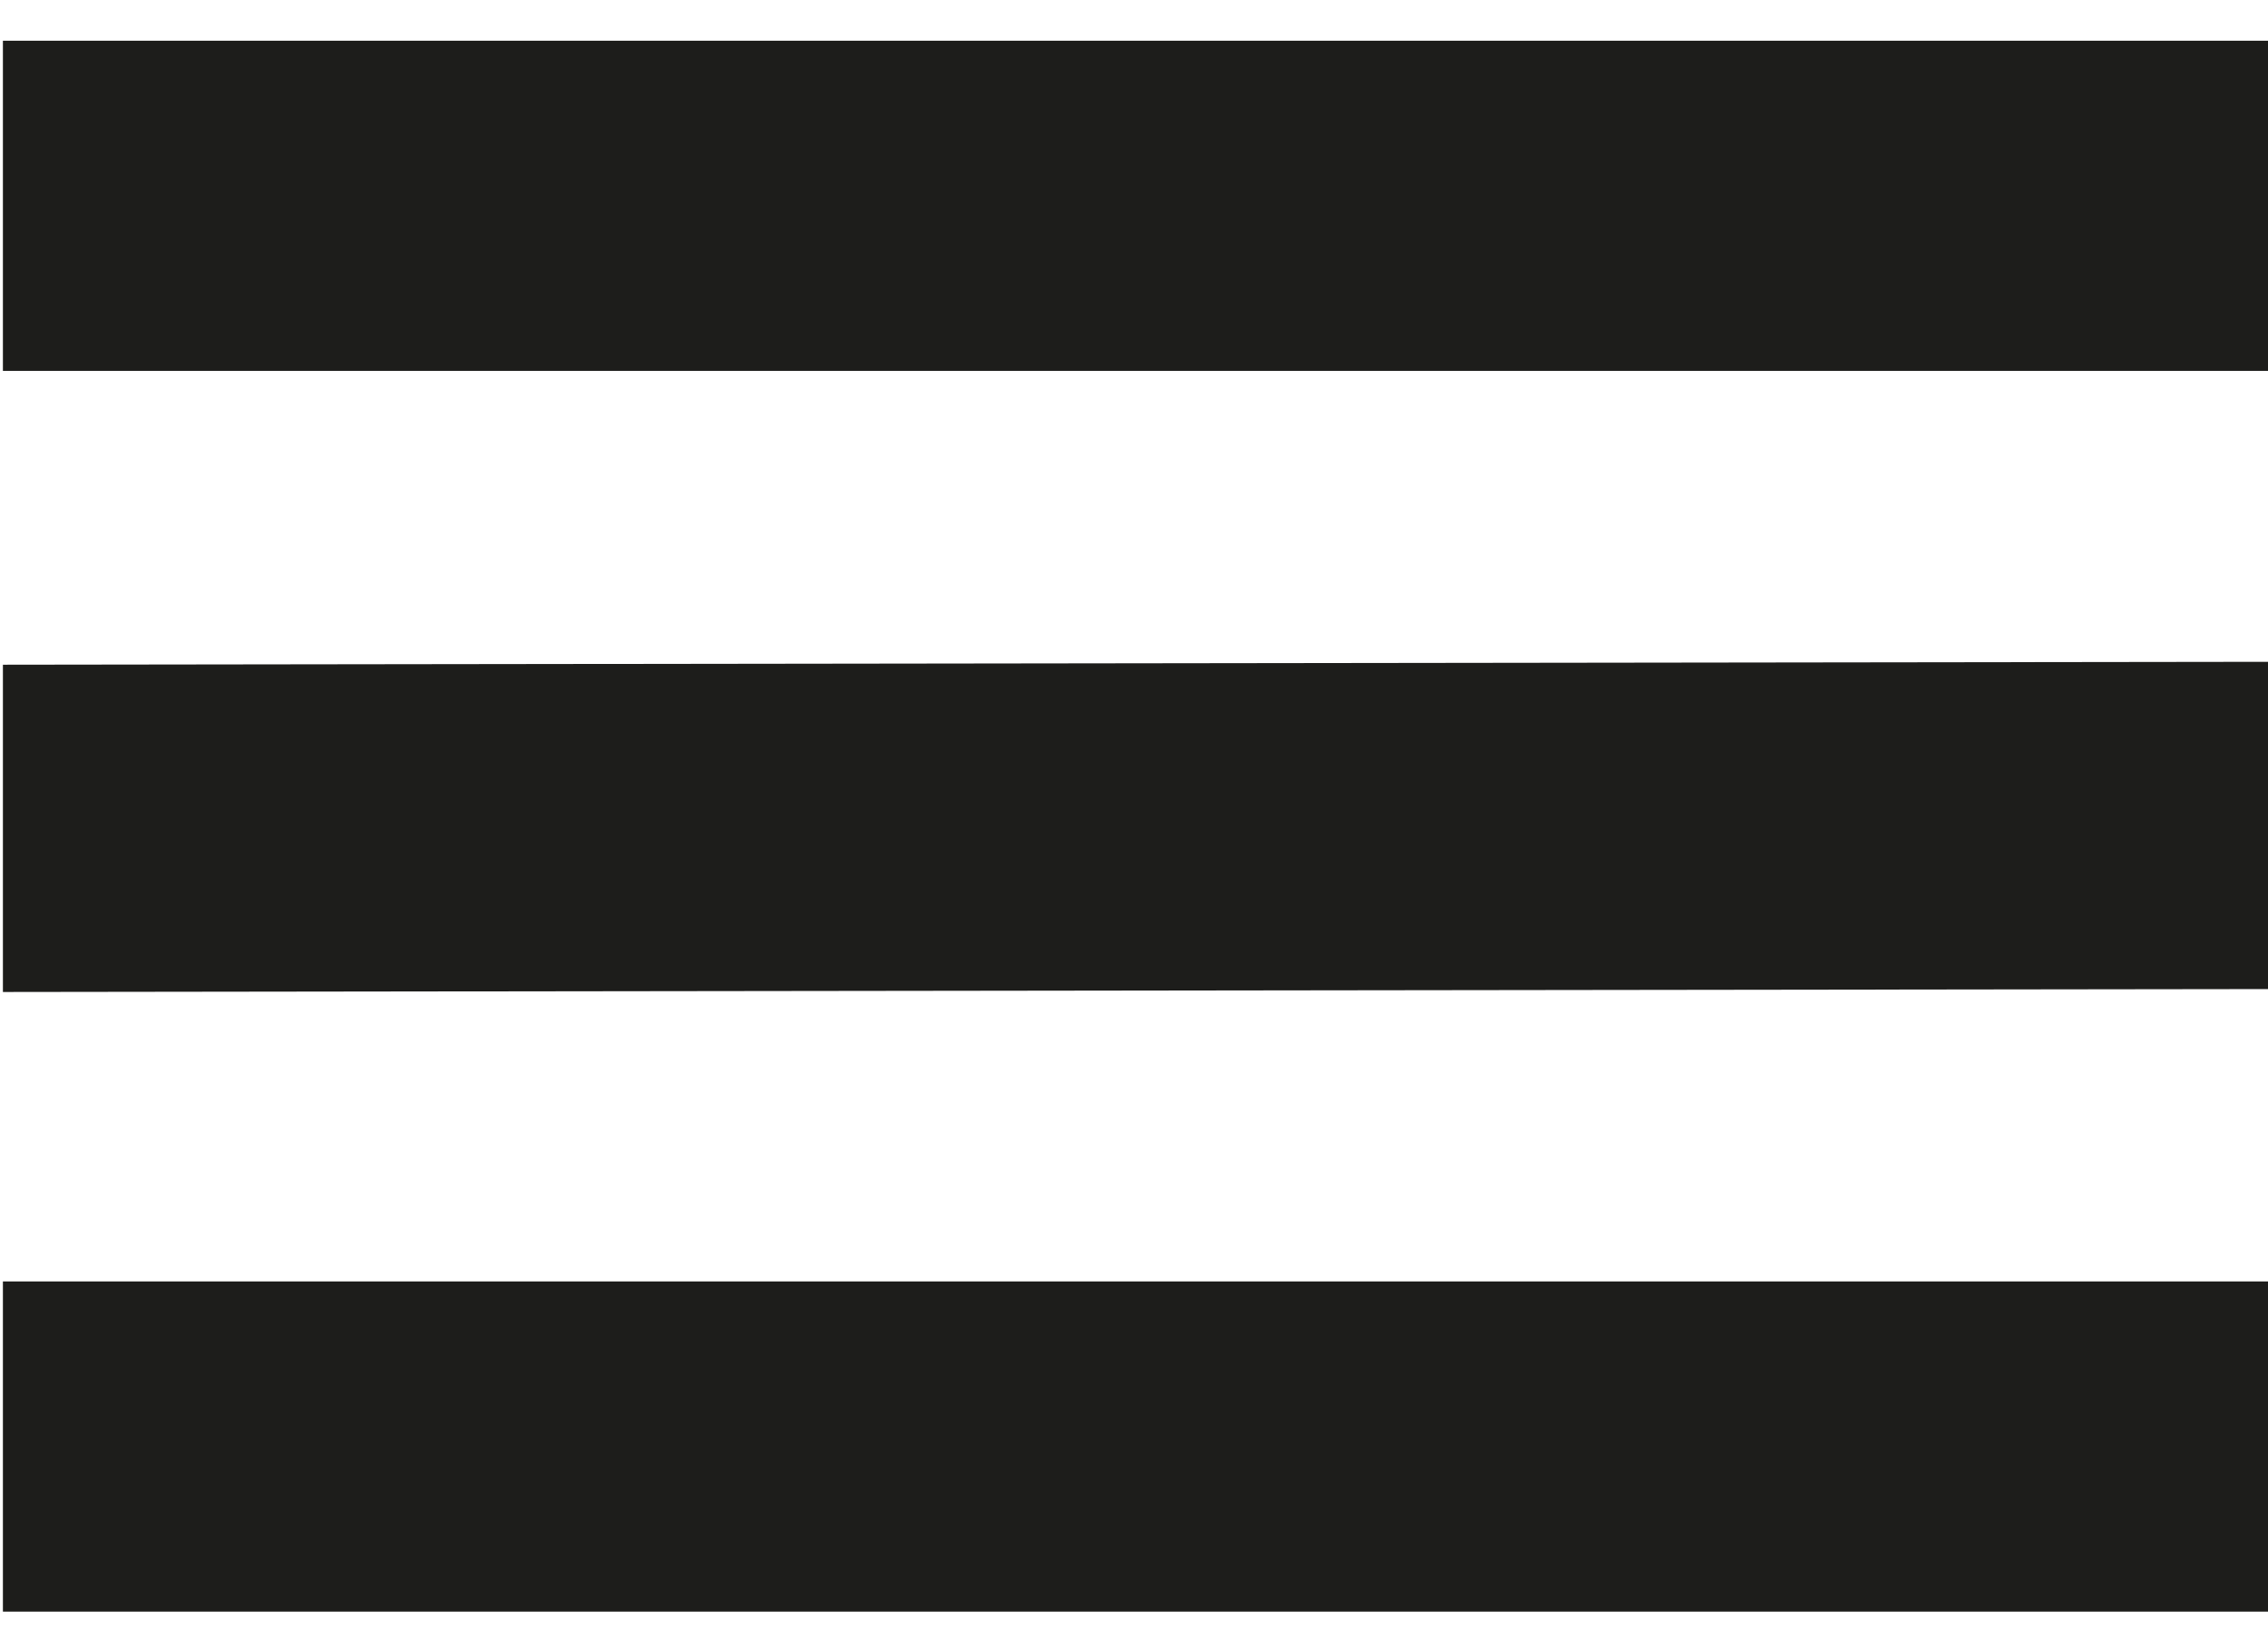 <?xml version="1.0" encoding="utf-8"?>
<!-- Generator: Adobe Illustrator 26.3.1, SVG Export Plug-In . SVG Version: 6.00 Build 0)  -->
<svg version="1.1" id="Layer_1" xmlns="http://www.w3.org/2000/svg" xmlns:xlink="http://www.w3.org/1999/xlink" x="0px" y="0px"
	 width="155.9px" height="113.4px" viewBox="0 0 155.9 113.4" style="enable-background:new 0 0 155.9 113.4;" xml:space="preserve"
	>
<style type="text/css">
	.st0{fill:#1D1D1B;}
</style>
<rect x="0.2" y="2.8" class="st0" width="155.9" height="22.7"/>
<polygon class="st0" points="0.2,45.7 156.1,45.5 156.1,68 0.2,68.2 "/>
<rect x="0.2" y="88.1" class="st0" width="155.9" height="22.7"/>
</svg>
